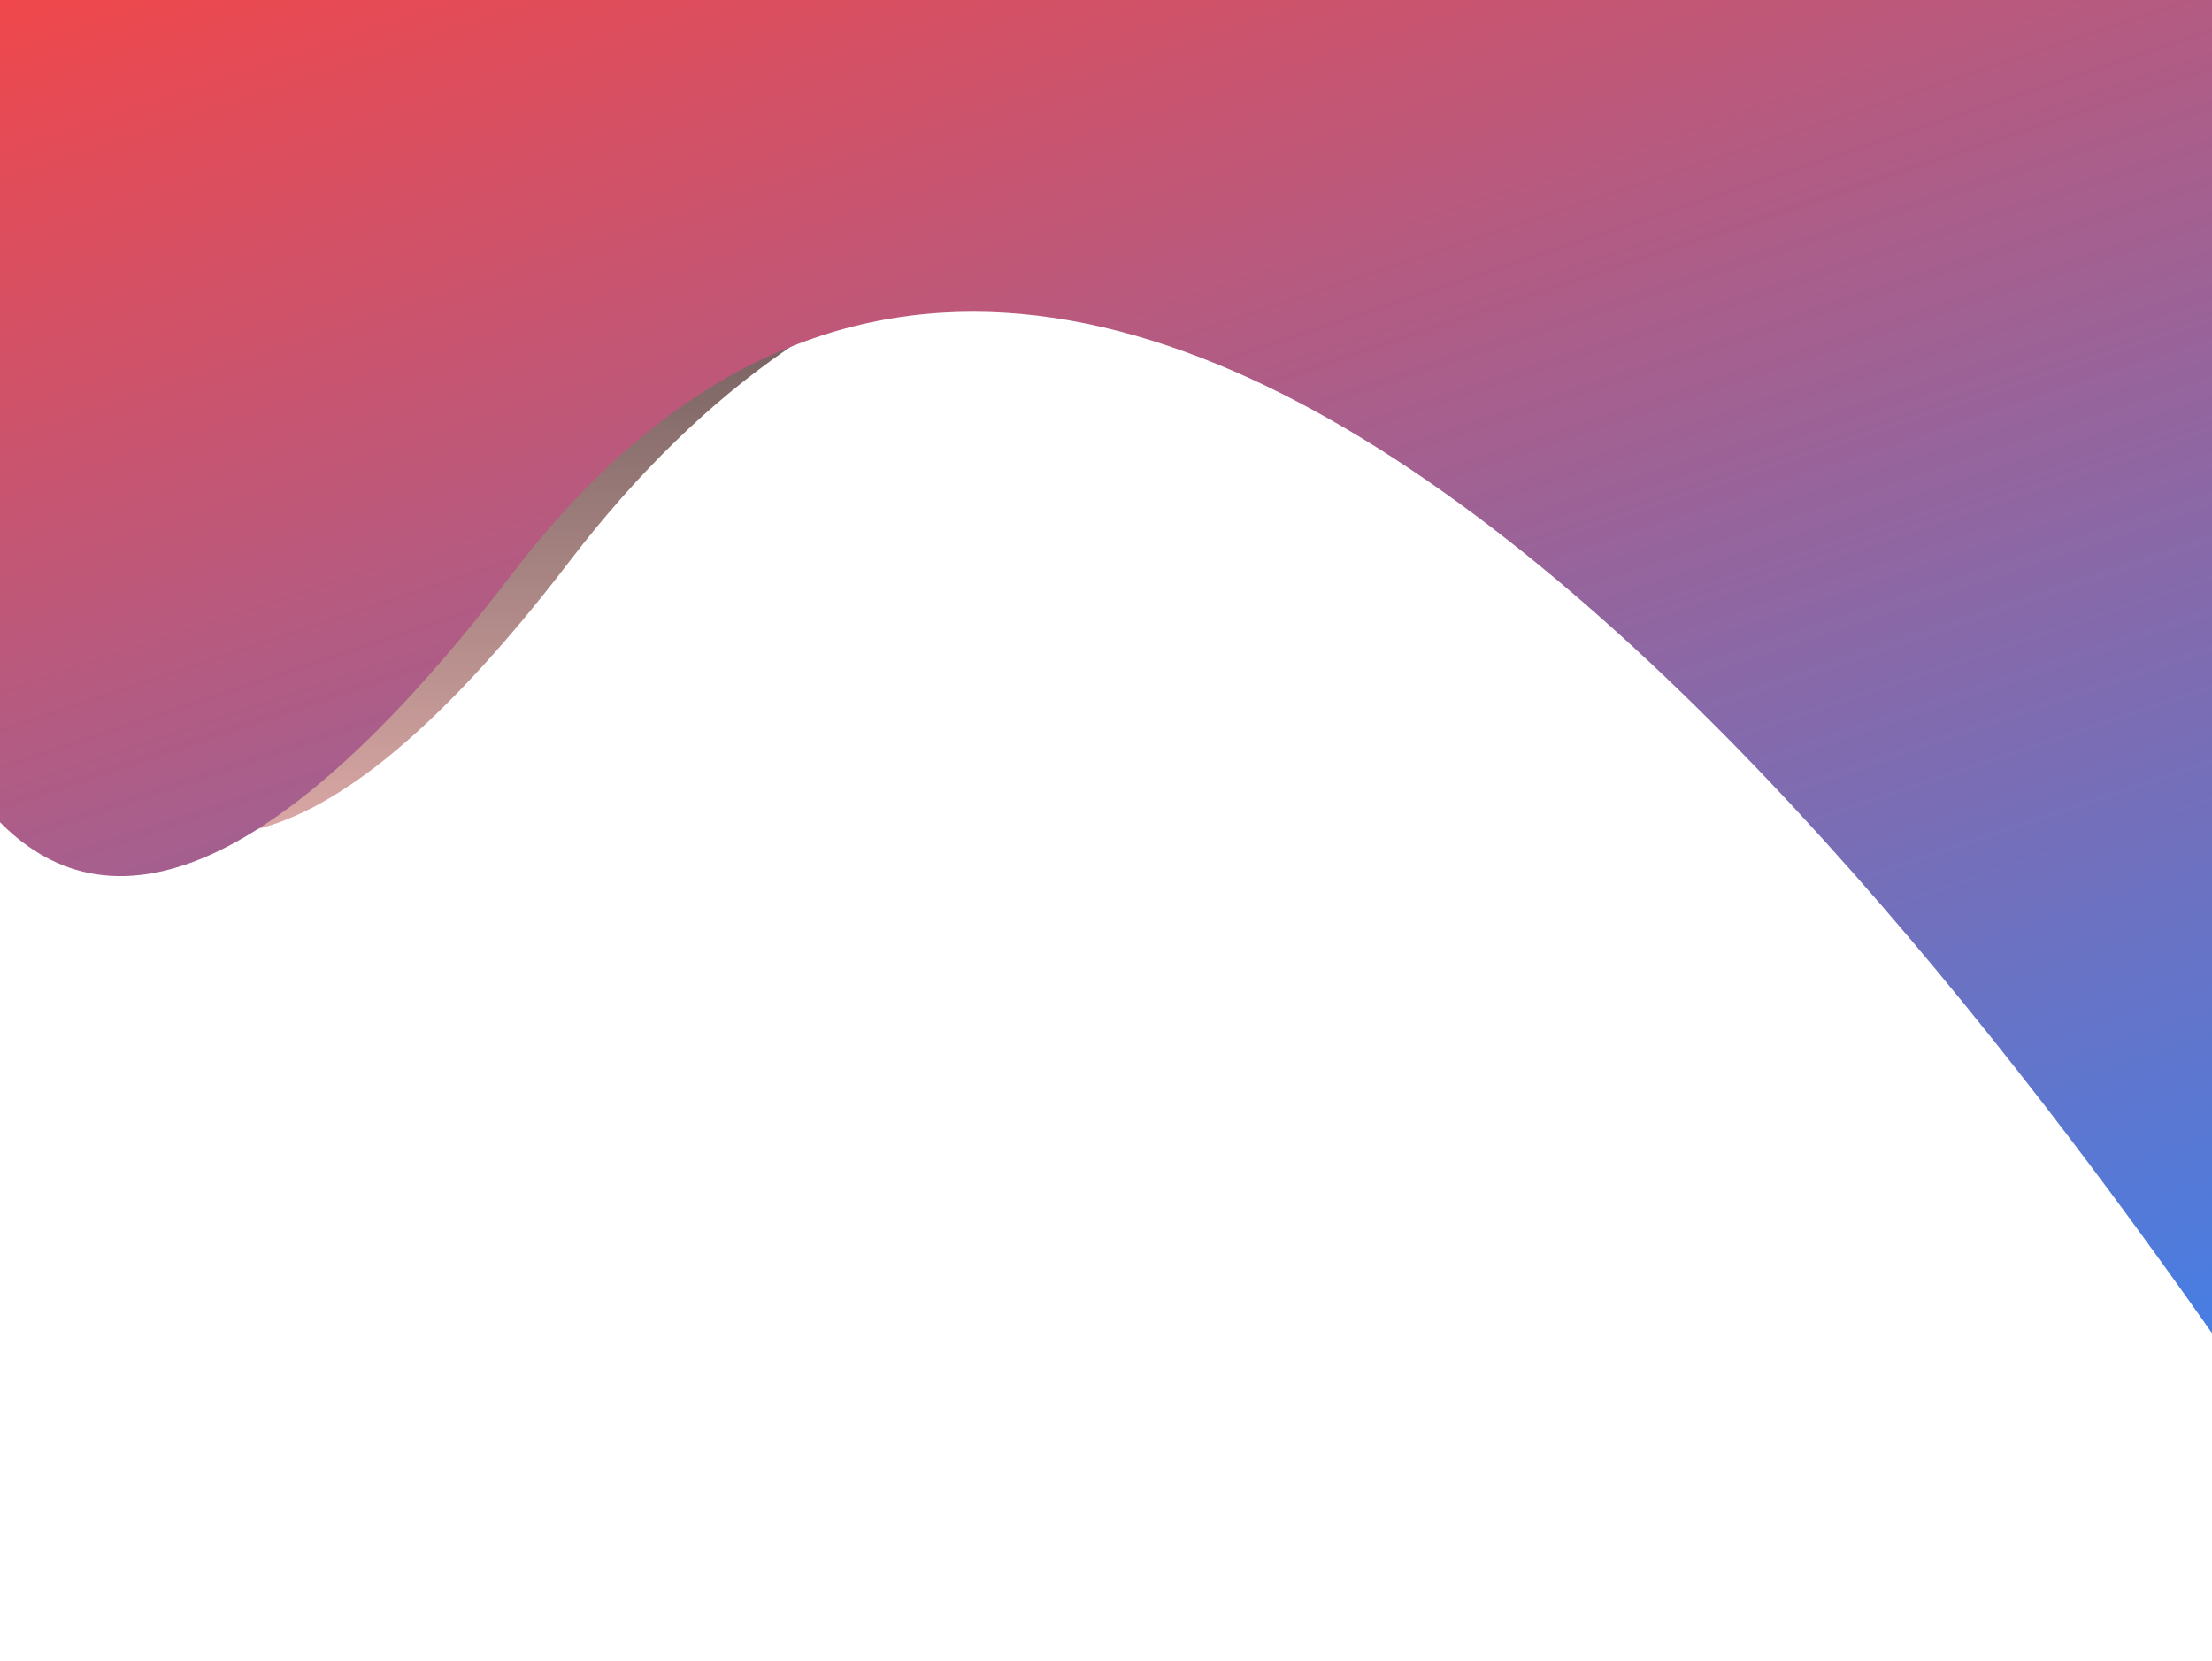 <svg width="1440" height="1081" viewBox="0 0 1440 1081" fill="none" xmlns="http://www.w3.org/2000/svg">
<g filter="url(#filter0_f_223_170)">
<path d="M2.74625e-06 0V440.647C6.33109e-06 202.634 13.033 832.964 370.787 365.31C728.54 -102.344 1241.8 281.603 1440 579V0H2.74625e-06Z" fill="url(#paint0_linear_223_170)"/>
</g>
<g filter="url(#filter1_f_223_170)">
<path d="M-77 -31V456.831C-77 193.332 -62.573 891.159 333.44 373.428C729.453 -144.303 1297.6 651.257 1517 980.5V-31H-77Z" fill="url(#paint1_linear_223_170)"/>
</g>
<defs>
<filter id="filter0_f_223_170" x="-100" y="-100" width="1640" height="779" filterUnits="userSpaceOnUse" color-interpolation-filters="sRGB">
<feFlood flood-opacity="0" result="BackgroundImageFix"/>
<feBlend mode="normal" in="SourceGraphic" in2="BackgroundImageFix" result="shape"/>
<feGaussianBlur stdDeviation="50" result="effect1_foregroundBlur_223_170"/>
</filter>
<filter id="filter1_f_223_170" x="-177" y="-131" width="1794" height="1211.5" filterUnits="userSpaceOnUse" color-interpolation-filters="sRGB">
<feFlood flood-opacity="0" result="BackgroundImageFix"/>
<feBlend mode="normal" in="SourceGraphic" in2="BackgroundImageFix" result="shape"/>
<feGaussianBlur stdDeviation="50" result="effect1_foregroundBlur_223_170"/>
</filter>
<linearGradient id="paint0_linear_223_170" x1="720" y1="0" x2="720" y2="579" gradientUnits="userSpaceOnUse">
<stop stop-color="#343434"/>
<stop offset="1" stop-color="#E6B0AD"/>
</linearGradient>
<linearGradient id="paint1_linear_223_170" x1="-77" y1="-31" x2="393.005" y2="1377.31" gradientUnits="userSpaceOnUse">
<stop stop-color="#F74545"/>
<stop offset="1" stop-color="#3384F5"/>
</linearGradient>
</defs>
</svg>
